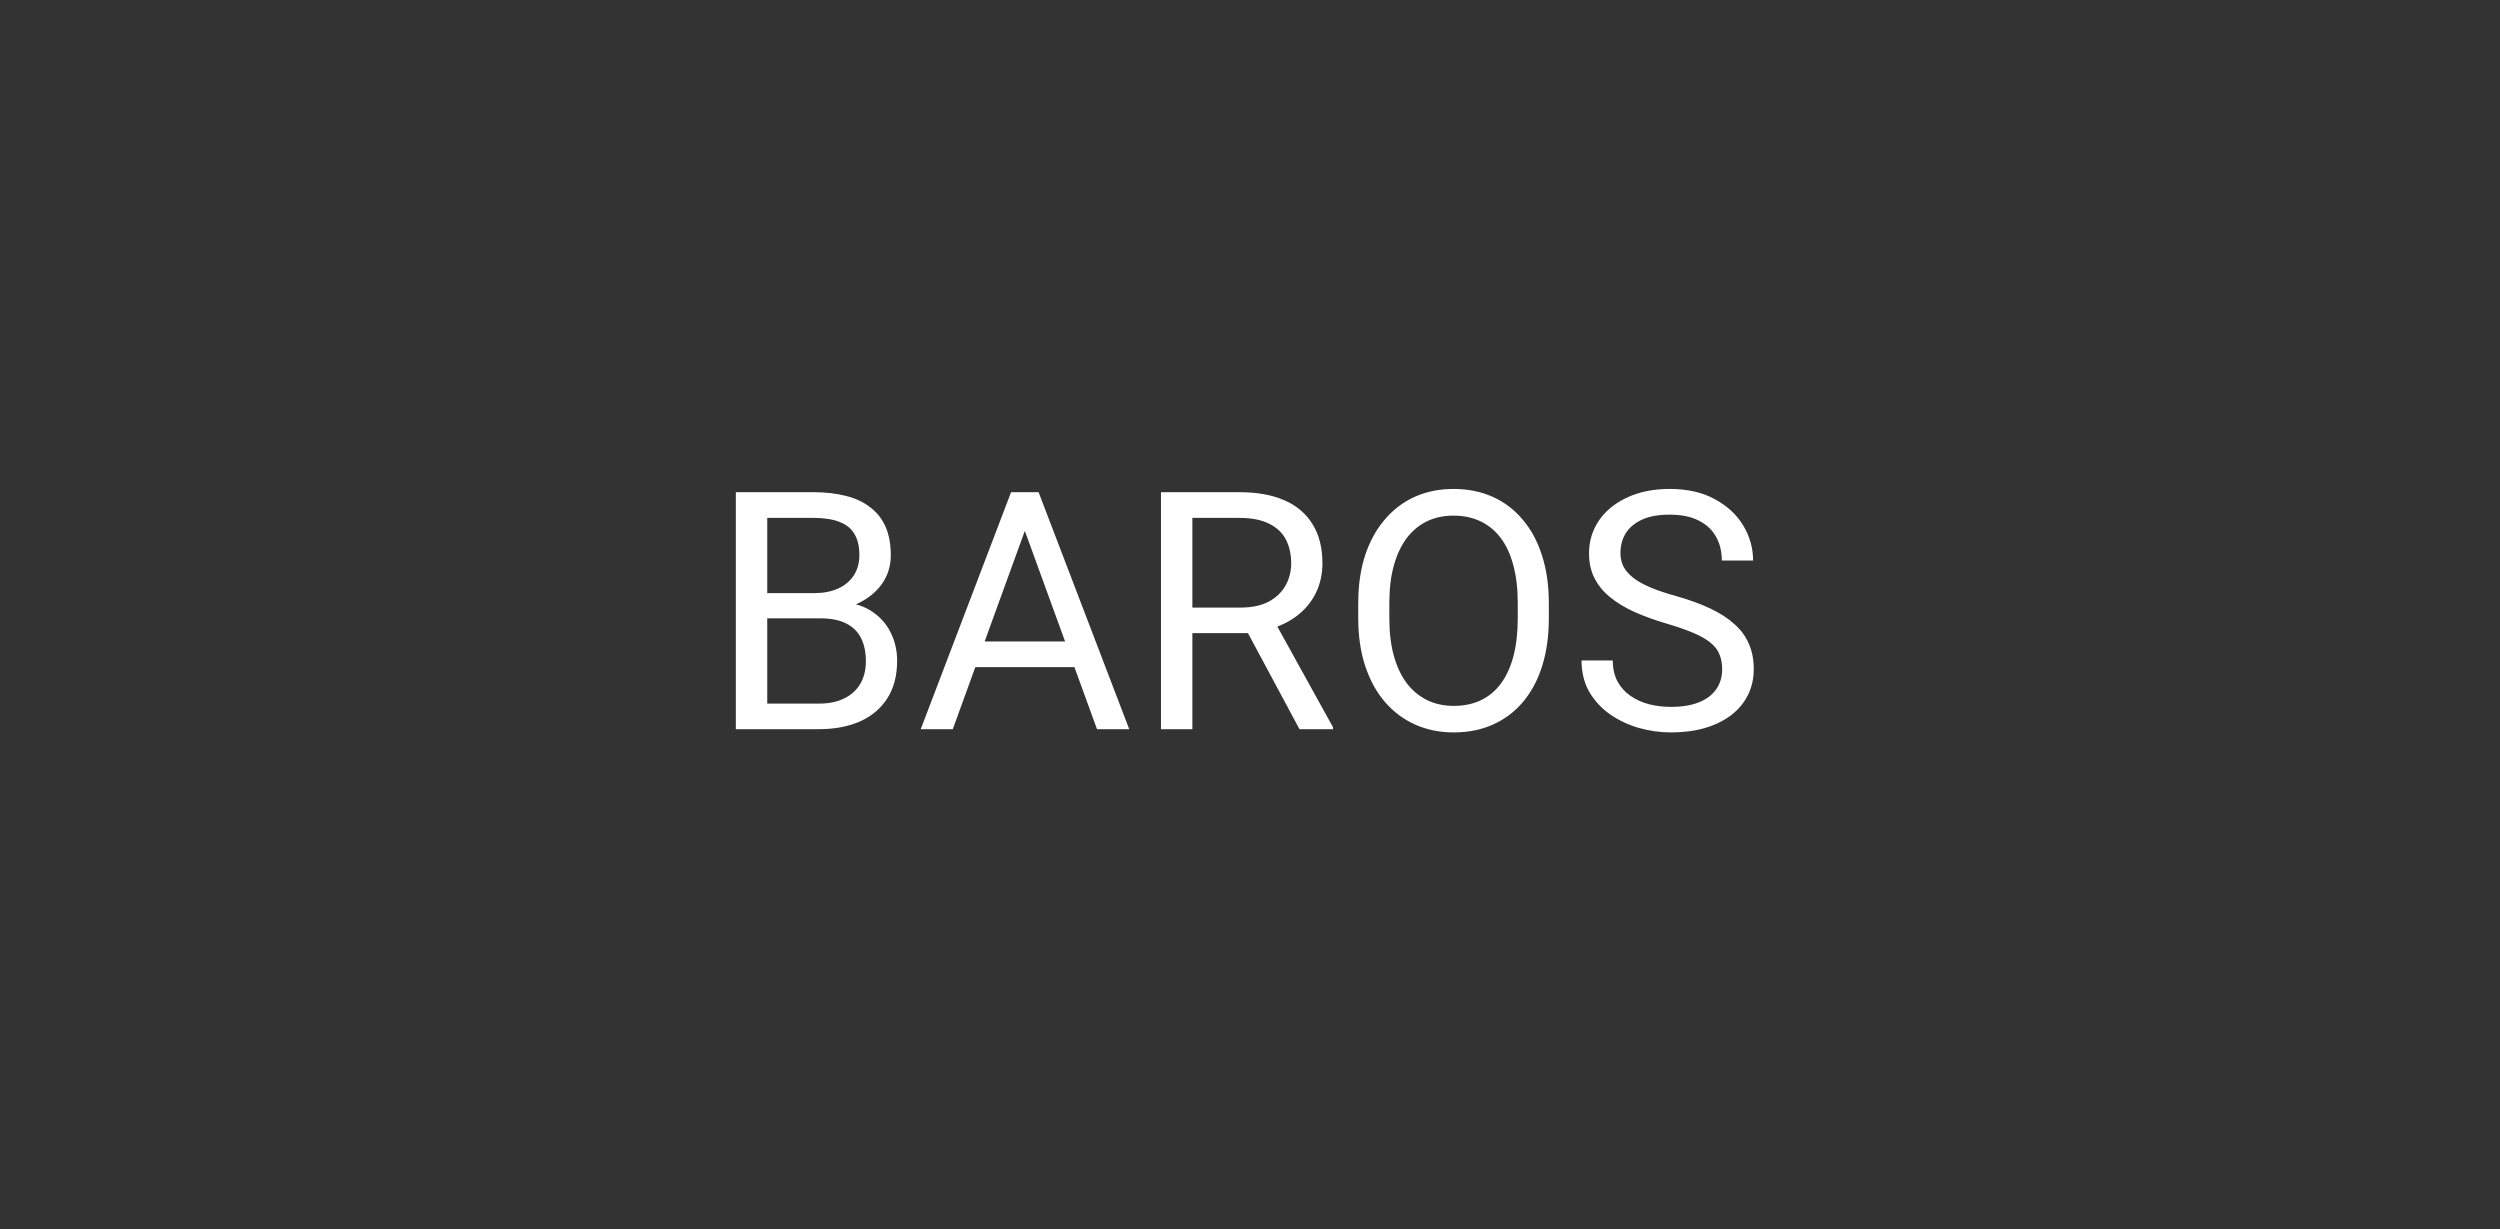 <svg width="120" height="59" viewBox="0 0 120 59" fill="none" xmlns="http://www.w3.org/2000/svg">
<rect x="0" y="0" width="120" height="59" fill="#333333" stroke="none"/>
<g clip-path="url(#clip0_20_8)">
<mask id="mask0_20_8" style="mask-type:luminance" maskUnits="userSpaceOnUse" x="0" y="0" width="120" height="59">
<path d="M120 0H0V59H120V0Z" fill="white"/>
</mask>
<g mask="url(#mask0_20_8)">
<path d="M39.375 29.68H36.492L36.477 28.469H39.094C39.526 28.469 39.904 28.396 40.227 28.25C40.55 28.104 40.8 27.896 40.977 27.625C41.159 27.349 41.25 27.021 41.25 26.641C41.25 26.224 41.169 25.885 41.008 25.625C40.852 25.359 40.609 25.167 40.281 25.047C39.958 24.922 39.547 24.859 39.047 24.859H36.828V35H35.32V23.625H39.047C39.63 23.625 40.151 23.685 40.609 23.805C41.068 23.919 41.456 24.102 41.773 24.352C42.096 24.596 42.341 24.909 42.508 25.289C42.675 25.669 42.758 26.125 42.758 26.656C42.758 27.125 42.638 27.549 42.398 27.93C42.159 28.305 41.825 28.612 41.398 28.852C40.977 29.091 40.482 29.245 39.914 29.312L39.375 29.68ZM39.305 35H35.898L36.75 33.773H39.305C39.784 33.773 40.19 33.69 40.523 33.523C40.862 33.357 41.12 33.122 41.297 32.82C41.474 32.513 41.562 32.151 41.562 31.734C41.562 31.312 41.487 30.948 41.336 30.641C41.185 30.333 40.948 30.096 40.625 29.93C40.302 29.763 39.885 29.68 39.375 29.68H37.227L37.242 28.469H40.18L40.5 28.906C41.047 28.953 41.51 29.109 41.891 29.375C42.271 29.635 42.56 29.969 42.758 30.375C42.961 30.781 43.062 31.229 43.062 31.719C43.062 32.427 42.906 33.026 42.594 33.516C42.286 34 41.852 34.37 41.289 34.625C40.727 34.875 40.065 35 39.305 35ZM49.5 24.633L45.734 35H44.195L48.531 23.625H49.523L49.5 24.633ZM52.656 35L48.883 24.633L48.859 23.625H49.852L54.203 35H52.656ZM52.461 30.789V32.023H46.07V30.789H52.461ZM55.727 23.625H59.492C60.346 23.625 61.068 23.755 61.656 24.016C62.25 24.276 62.7 24.662 63.008 25.172C63.32 25.677 63.477 26.299 63.477 27.039C63.477 27.56 63.37 28.037 63.156 28.469C62.948 28.896 62.646 29.26 62.25 29.562C61.859 29.859 61.391 30.081 60.844 30.227L60.422 30.391H56.883L56.867 29.164H59.539C60.081 29.164 60.531 29.07 60.891 28.883C61.25 28.69 61.521 28.432 61.703 28.109C61.885 27.787 61.977 27.43 61.977 27.039C61.977 26.602 61.891 26.219 61.719 25.891C61.547 25.562 61.276 25.31 60.906 25.133C60.542 24.951 60.07 24.859 59.492 24.859H57.234V35H55.727V23.625ZM62.375 35L59.609 29.844L61.18 29.836L63.984 34.906V35H62.375ZM74.344 28.953V29.672C74.344 30.526 74.237 31.292 74.023 31.969C73.81 32.646 73.503 33.221 73.102 33.695C72.701 34.169 72.219 34.531 71.656 34.781C71.099 35.031 70.474 35.156 69.781 35.156C69.109 35.156 68.492 35.031 67.93 34.781C67.372 34.531 66.888 34.169 66.477 33.695C66.07 33.221 65.755 32.646 65.531 31.969C65.307 31.292 65.195 30.526 65.195 29.672V28.953C65.195 28.099 65.305 27.336 65.523 26.664C65.747 25.987 66.062 25.412 66.469 24.938C66.875 24.458 67.357 24.094 67.914 23.844C68.477 23.594 69.094 23.469 69.766 23.469C70.458 23.469 71.083 23.594 71.641 23.844C72.203 24.094 72.685 24.458 73.086 24.938C73.492 25.412 73.802 25.987 74.016 26.664C74.234 27.336 74.344 28.099 74.344 28.953ZM72.852 29.672V28.938C72.852 28.26 72.781 27.662 72.641 27.141C72.505 26.62 72.305 26.182 72.039 25.828C71.773 25.474 71.448 25.206 71.062 25.023C70.682 24.841 70.25 24.75 69.766 24.75C69.297 24.75 68.872 24.841 68.492 25.023C68.117 25.206 67.794 25.474 67.523 25.828C67.258 26.182 67.052 26.62 66.906 27.141C66.76 27.662 66.688 28.26 66.688 28.938V29.672C66.688 30.354 66.76 30.958 66.906 31.484C67.052 32.005 67.26 32.445 67.531 32.805C67.807 33.159 68.133 33.427 68.508 33.609C68.888 33.792 69.312 33.883 69.781 33.883C70.271 33.883 70.706 33.792 71.086 33.609C71.466 33.427 71.787 33.159 72.047 32.805C72.312 32.445 72.513 32.005 72.648 31.484C72.784 30.958 72.852 30.354 72.852 29.672ZM82.664 32.125C82.664 31.859 82.622 31.625 82.539 31.422C82.461 31.213 82.32 31.026 82.117 30.859C81.919 30.693 81.643 30.534 81.289 30.383C80.94 30.232 80.497 30.078 79.961 29.922C79.398 29.755 78.891 29.57 78.438 29.367C77.984 29.159 77.596 28.922 77.273 28.656C76.951 28.391 76.703 28.086 76.531 27.742C76.359 27.398 76.273 27.005 76.273 26.562C76.273 26.12 76.365 25.711 76.547 25.336C76.729 24.961 76.99 24.635 77.328 24.359C77.672 24.078 78.081 23.859 78.555 23.703C79.029 23.547 79.557 23.469 80.141 23.469C80.995 23.469 81.719 23.633 82.312 23.961C82.912 24.284 83.367 24.708 83.68 25.234C83.992 25.755 84.148 26.312 84.148 26.906H82.648C82.648 26.479 82.557 26.102 82.375 25.773C82.193 25.44 81.917 25.18 81.547 24.992C81.177 24.799 80.708 24.703 80.141 24.703C79.604 24.703 79.162 24.784 78.812 24.945C78.463 25.107 78.203 25.326 78.031 25.602C77.865 25.878 77.781 26.193 77.781 26.547C77.781 26.787 77.831 27.005 77.93 27.203C78.034 27.396 78.193 27.576 78.406 27.742C78.625 27.909 78.901 28.062 79.234 28.203C79.573 28.344 79.977 28.479 80.445 28.609C81.091 28.792 81.648 28.995 82.117 29.219C82.586 29.443 82.971 29.695 83.273 29.977C83.581 30.253 83.807 30.568 83.953 30.922C84.104 31.271 84.18 31.667 84.18 32.109C84.18 32.573 84.086 32.992 83.898 33.367C83.711 33.742 83.443 34.062 83.094 34.328C82.745 34.594 82.326 34.8 81.836 34.945C81.352 35.086 80.81 35.156 80.211 35.156C79.685 35.156 79.167 35.083 78.656 34.938C78.151 34.792 77.69 34.573 77.273 34.281C76.862 33.99 76.531 33.63 76.281 33.203C76.037 32.771 75.914 32.271 75.914 31.703H77.414C77.414 32.094 77.49 32.43 77.641 32.711C77.792 32.987 77.997 33.216 78.258 33.398C78.523 33.581 78.823 33.716 79.156 33.805C79.495 33.888 79.846 33.93 80.211 33.93C80.737 33.93 81.182 33.857 81.547 33.711C81.912 33.565 82.188 33.357 82.375 33.086C82.568 32.815 82.664 32.495 82.664 32.125Z" fill="white"/>
</g>
</g>
<defs>
<clipPath id="clip0_20_8">
<rect width="120" height="59" fill="white"/>
</clipPath>
</defs>
</svg>

